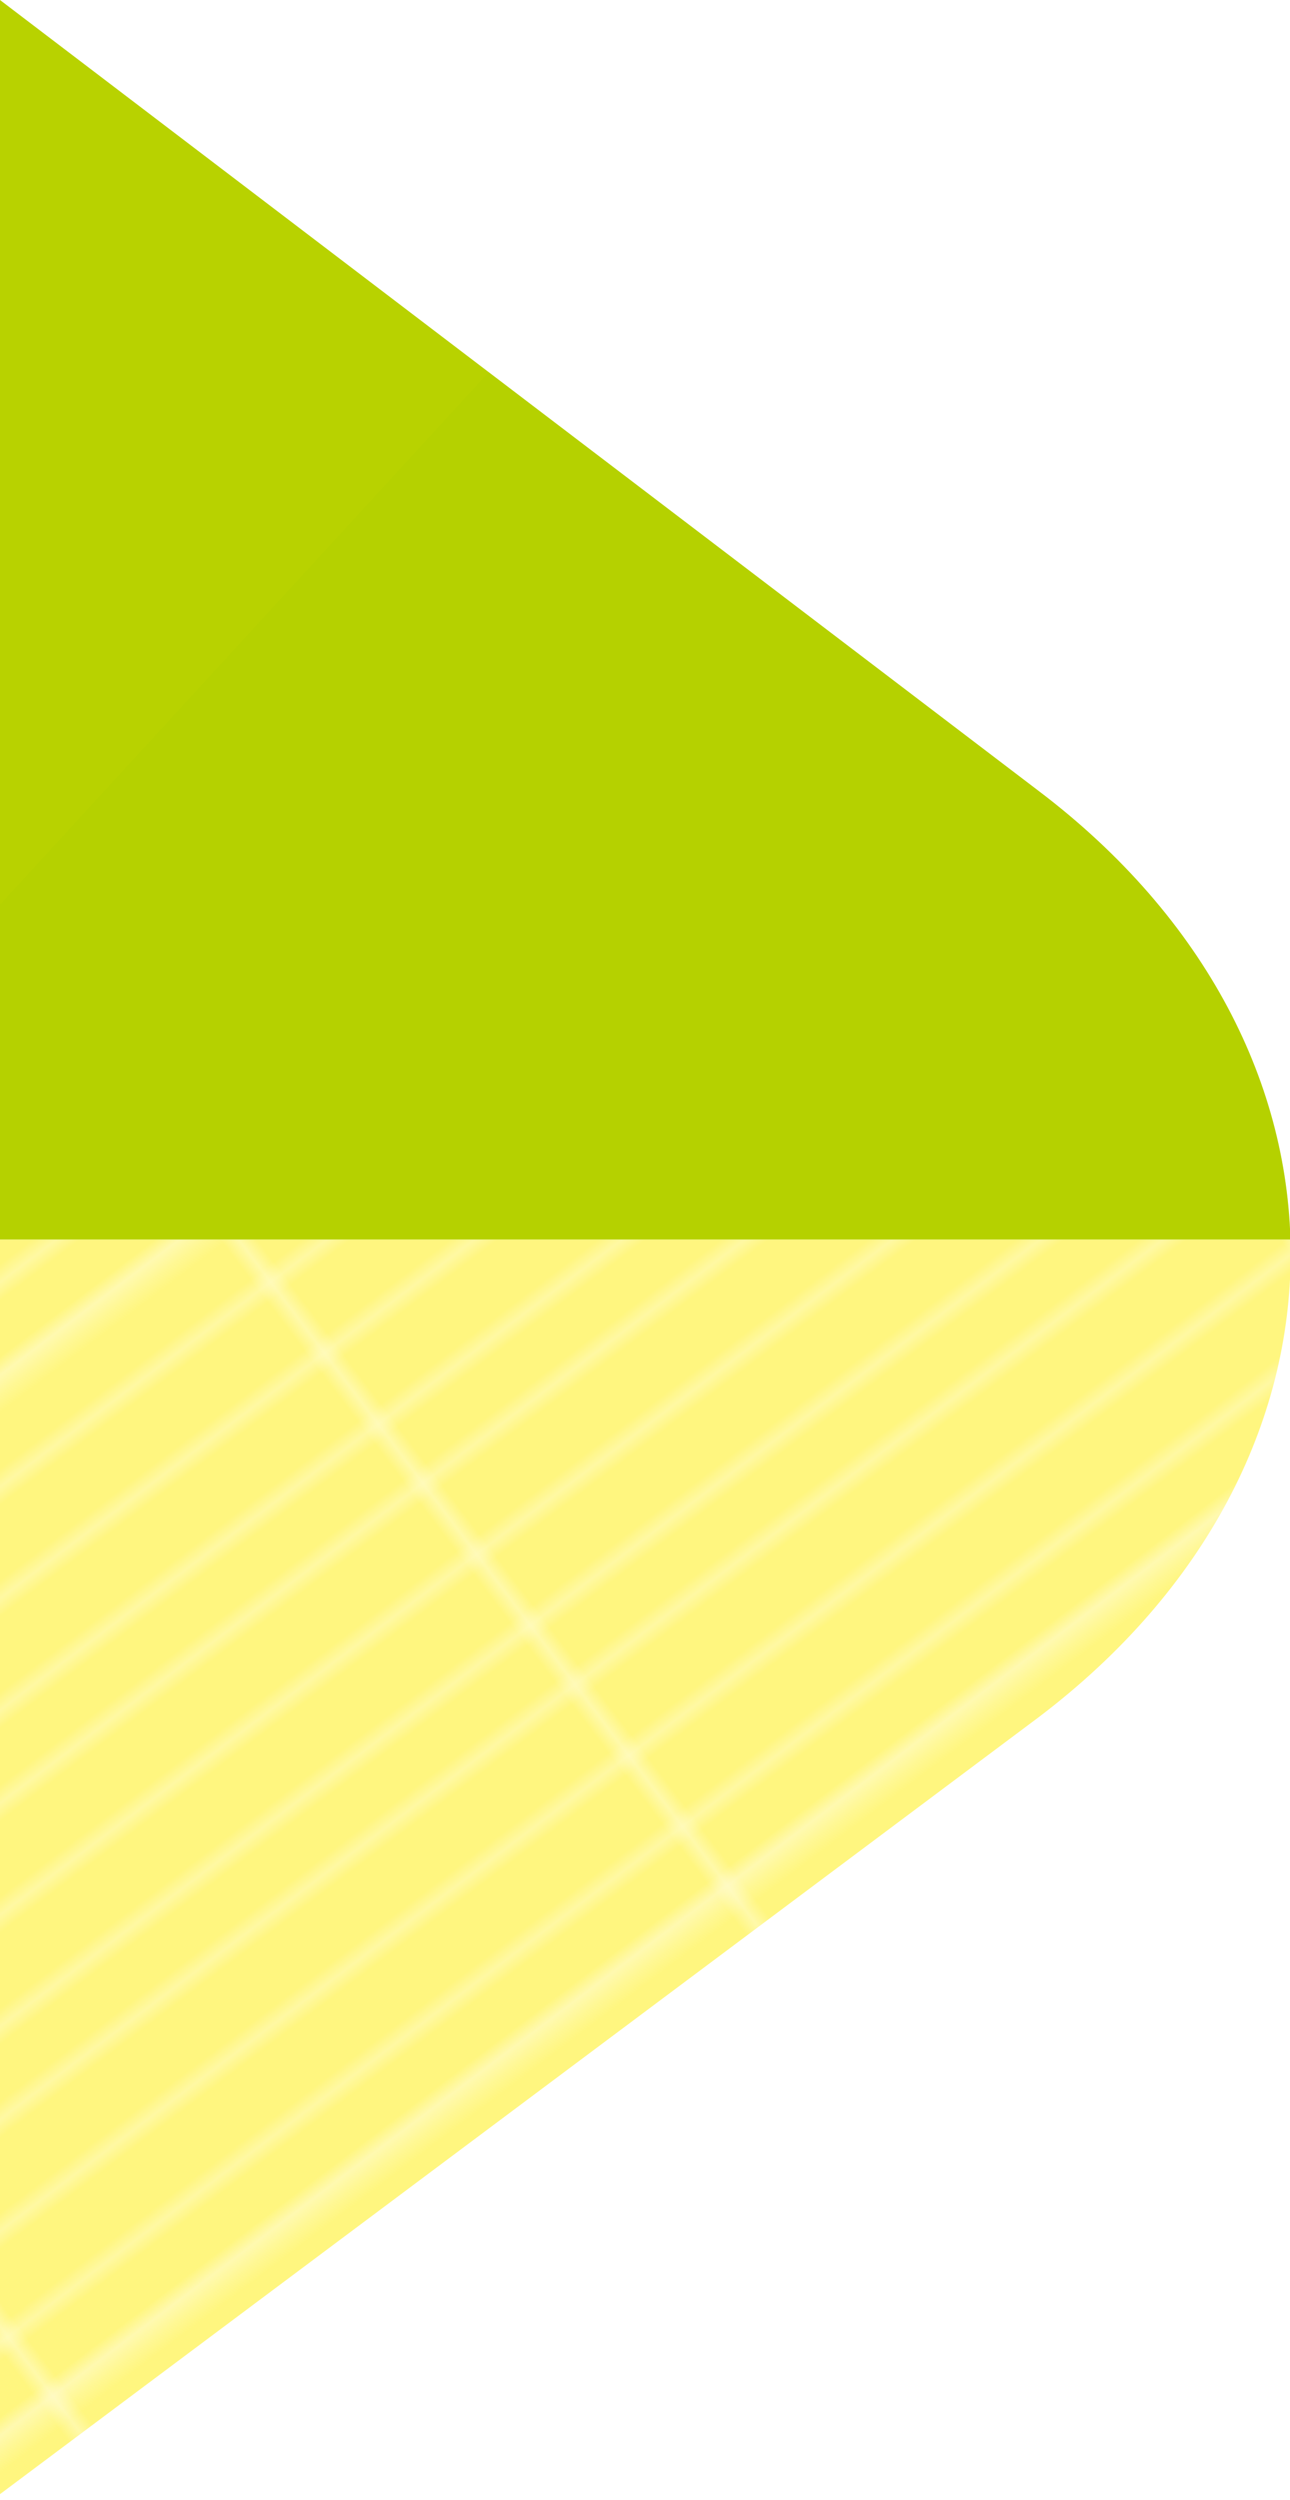 <svg xmlns="http://www.w3.org/2000/svg" xmlns:xlink="http://www.w3.org/1999/xlink" width="250.78" height="485.94" viewBox="0 0 250.78 485.94"><defs><style>.a{fill:none;}.b{fill:#fff67f;}.c{fill:#fff;}.d{isolation:isolate;}.e{clip-path:url(#a);}.f{clip-path:url(#b);}.g,.i{mix-blend-mode:multiply;}.g{fill:url(#c);}.h{fill:#b8d200;}.i{fill:#abcd03;opacity:0.2;}</style><clipPath id="a"><rect class="a" y="-471.79" width="1400" height="2604.11"/></clipPath><clipPath id="b"><path class="a" d="M-210.36,642.1V-160.16L201.9,153.72c65.34,49.52,65.34,130.55,0,180.06Z"/></clipPath><pattern id="c" width="56.84" height="56.69" patternTransform="matrix(-1.74, -2.3, -2.3, 1.74, 1193.31, 397.03)" patternUnits="userSpaceOnUse" viewBox="0 0 56.84 56.69"><rect class="a" width="56.84" height="56.69"/><rect class="b" x="0.14" width="56.69" height="56.69"/><polygon class="c" points="0 56.69 0 0 0.28 0 0.28 56.69 0 56.69 0 56.69"/><polygon class="c" points="5.67 56.69 5.67 0 5.95 0 5.95 56.69 5.67 56.69 5.67 56.69"/><polygon class="c" points="11.34 56.69 11.34 0 11.62 0 11.62 56.69 11.34 56.69 11.34 56.69"/><polygon class="c" points="17.01 56.69 17.01 0 17.29 0 17.29 56.69 17.01 56.69 17.01 56.69"/><polygon class="c" points="22.68 56.69 22.68 0 22.96 0 22.96 56.69 22.68 56.69 22.68 56.69"/><polygon class="c" points="28.35 56.69 28.35 0 28.63 0 28.63 56.69 28.35 56.69 28.35 56.69"/><polygon class="c" points="34.02 56.69 34.02 0 34.3 0 34.3 56.69 34.02 56.69 34.02 56.69"/><polygon class="c" points="39.69 56.69 39.69 0 39.97 0 39.97 56.69 39.69 56.69 39.69 56.69"/><polygon class="c" points="45.36 56.69 45.36 0 45.64 0 45.64 56.69 45.36 56.69 45.36 56.69"/><polygon class="c" points="51.03 56.69 51.03 0 51.31 0 51.31 56.69 51.03 56.69 51.03 56.69"/></pattern></defs><title>yg_l</title><g class="d"><g class="e"><g class="f"><polygon class="g" points="358.24 240.91 -210.36 672.6 -210.36 240.91 -0.26 240.91 358.24 240.91"/><polygon class="h" points="335.45 240.91 -210.36 -169.44 -210.36 240.91 335.45 240.91"/><polygon class="i" points="335.45 240.91 162.83 -1.53 -59.76 240.91 335.45 240.91"/></g></g></g></svg>